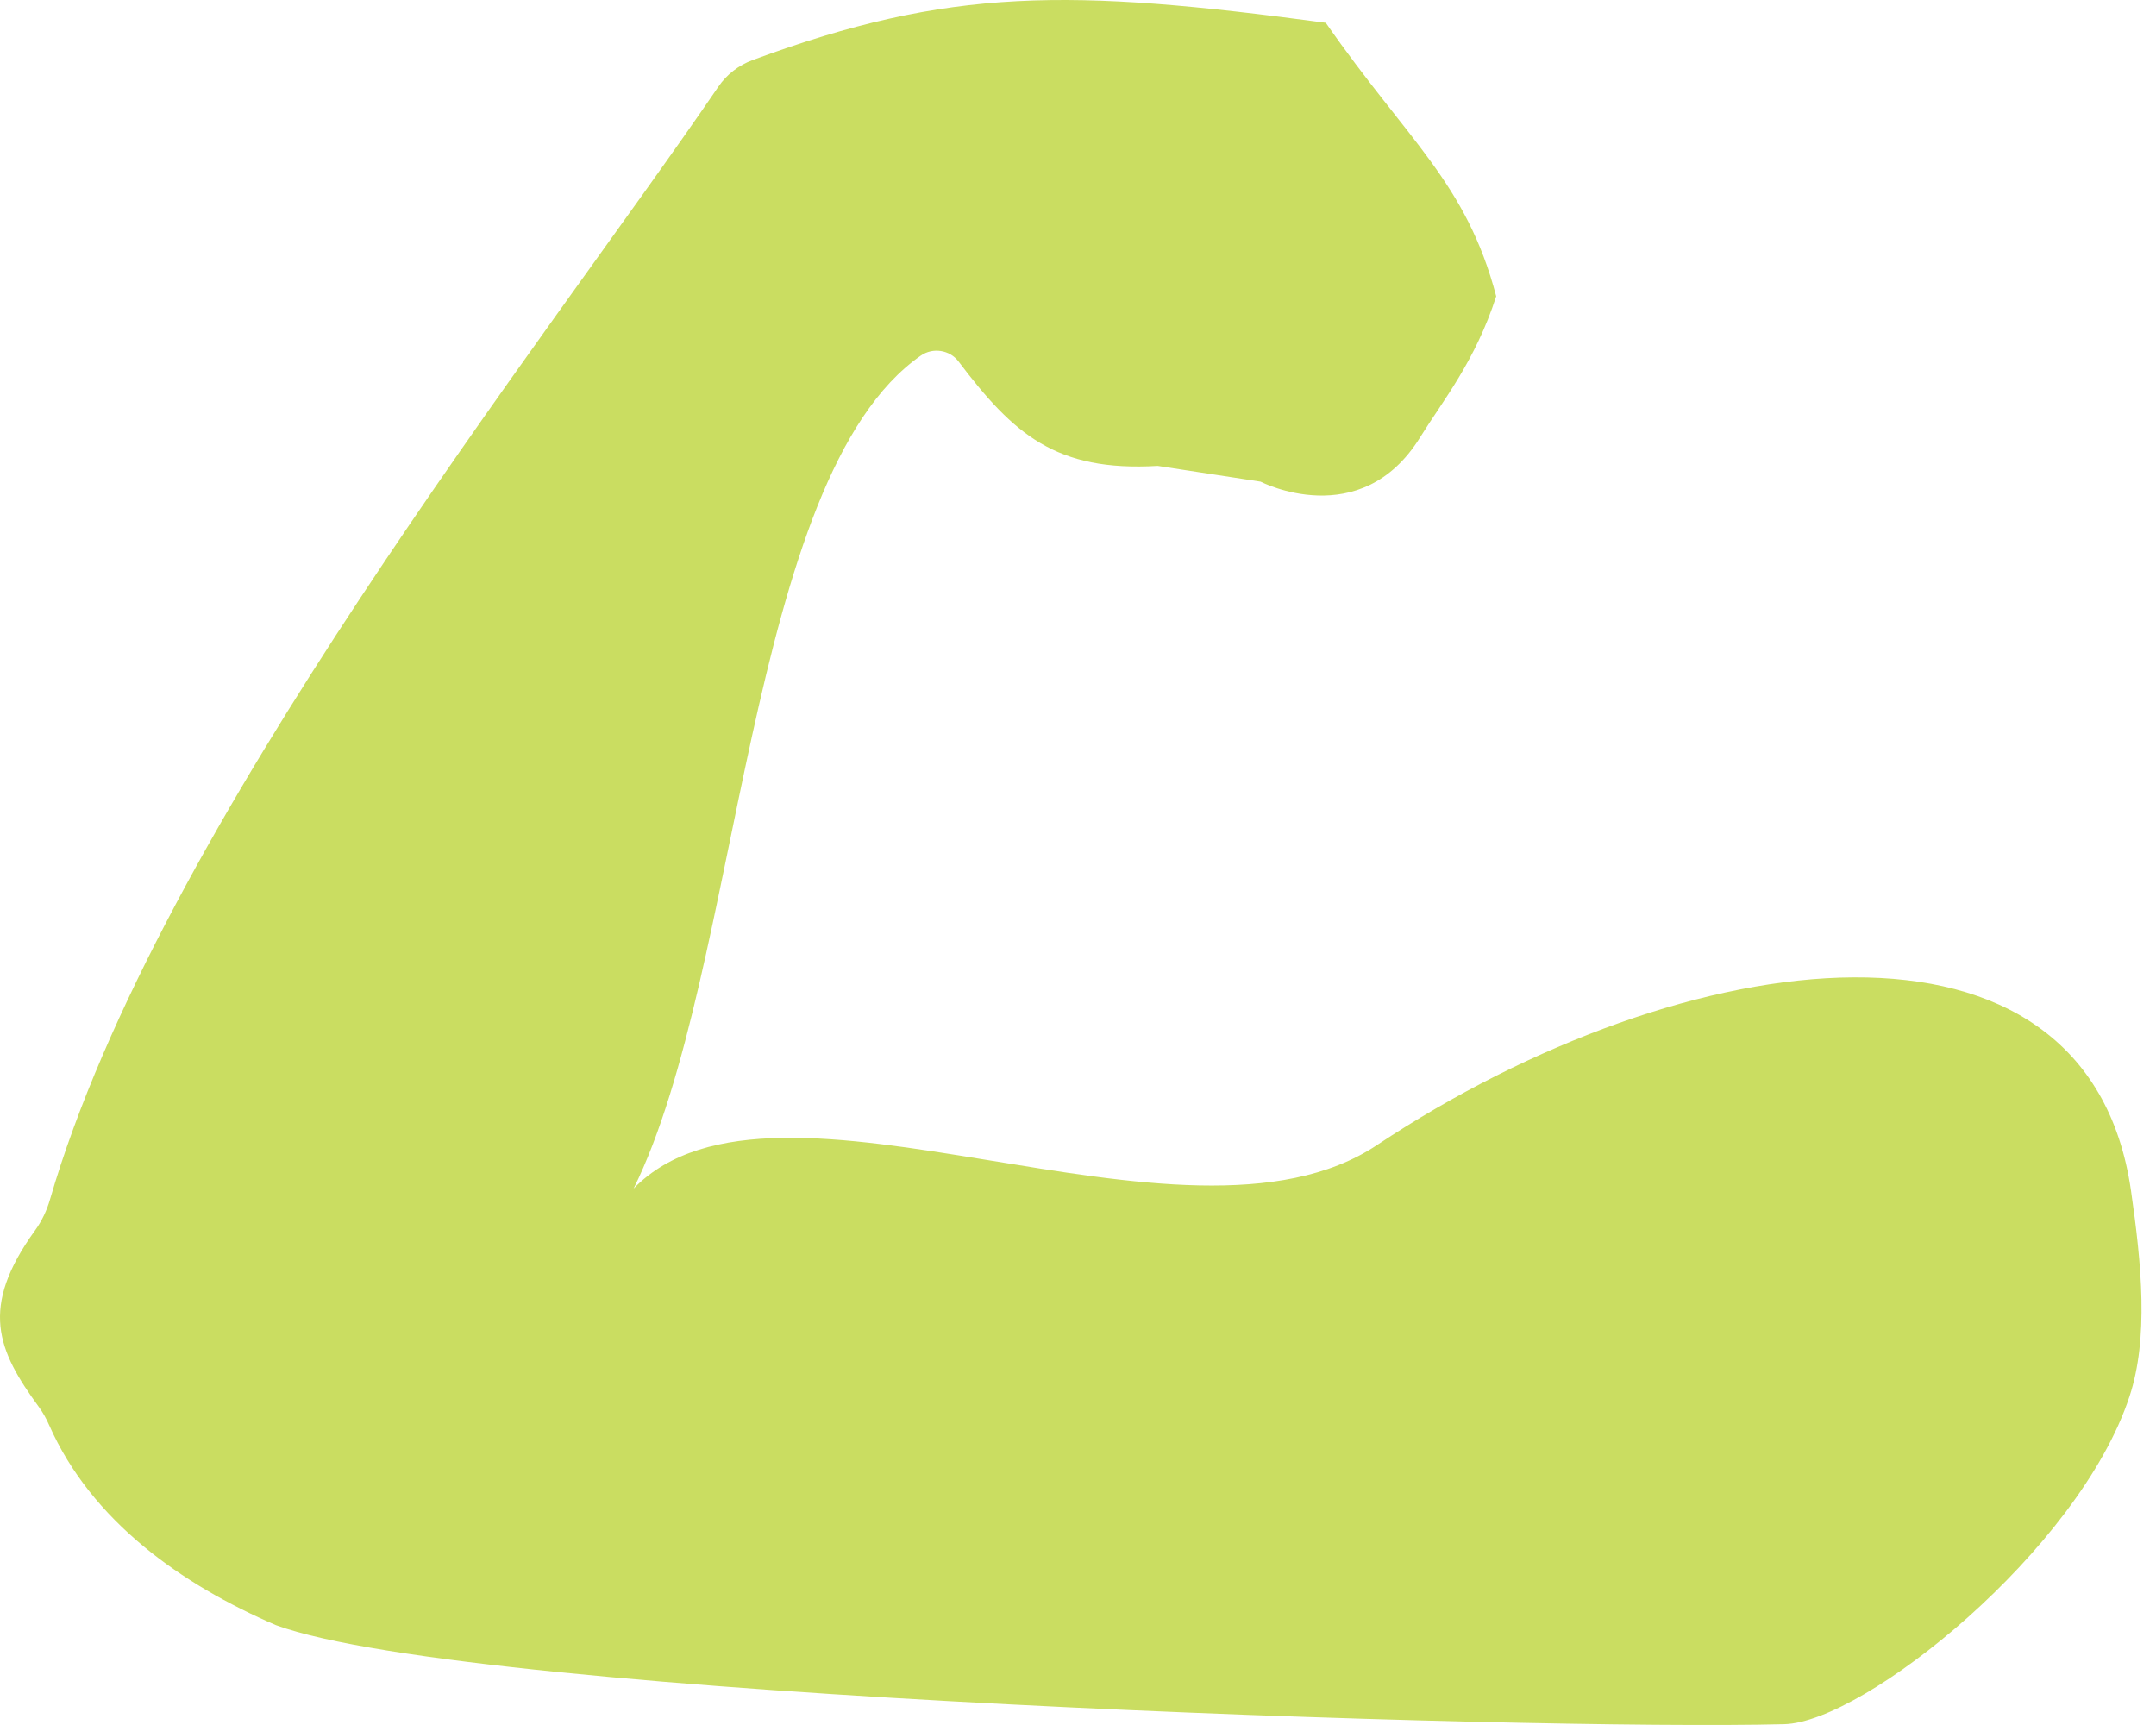 <?xml version="1.0" encoding="UTF-8"?>
<svg width="80px" height="64px" viewBox="0 0 80 64" version="1.1" xmlns="http://www.w3.org/2000/svg" xmlns:xlink="http://www.w3.org/1999/xlink">
    <title>benefit-001</title>
    <g id="Comps" stroke="none" stroke-width="1" fill="none" fill-rule="evenodd">
        <g id="TJM_Site_LRG" transform="translate(-106, -1526)" fill="#CADD61">
            <g id="icons" transform="translate(106, 1526)">
                <path d="M52.692,16.229 C53.539,14.862 54.736,13.409 55.518,10.992 C54.403,6.762 52.234,5.221 49.194,0.845 C39.668,-0.433 35.258,-0.476 27.929,2.228 C27.412,2.419 26.966,2.761 26.655,3.217 C20.255,12.606 5.862,30.699 1.857,44.497 C1.738,44.908 1.554,45.299 1.304,45.645 C-0.777,48.523 -0.092,50.1 1.439,52.195 C1.592,52.405 1.719,52.634 1.824,52.873 C3.396,56.438 6.746,58.793 10.24,60.296 C17.613,62.995 56.808,64.21 66.207,63.97 C69.176,63.895 77.132,57.526 79.016,51.812 C79.726,49.66 79.47,46.932 79.072,44.174 C77.453,32.953 62.578,34.858 51.086,42.489 C43.927,47.244 28.815,38.651 23.512,44.096 C27.503,36.018 27.681,17.706 34.168,13.193 C34.613,12.883 35.239,12.978 35.567,13.411 C37.607,16.108 39.179,17.506 42.957,17.285 L46.774,17.87 C46.774,17.87 50.486,19.787 52.692,16.229 Z" id="benefit-001"></path>
            </g>
        </g>
    </g>
</svg>